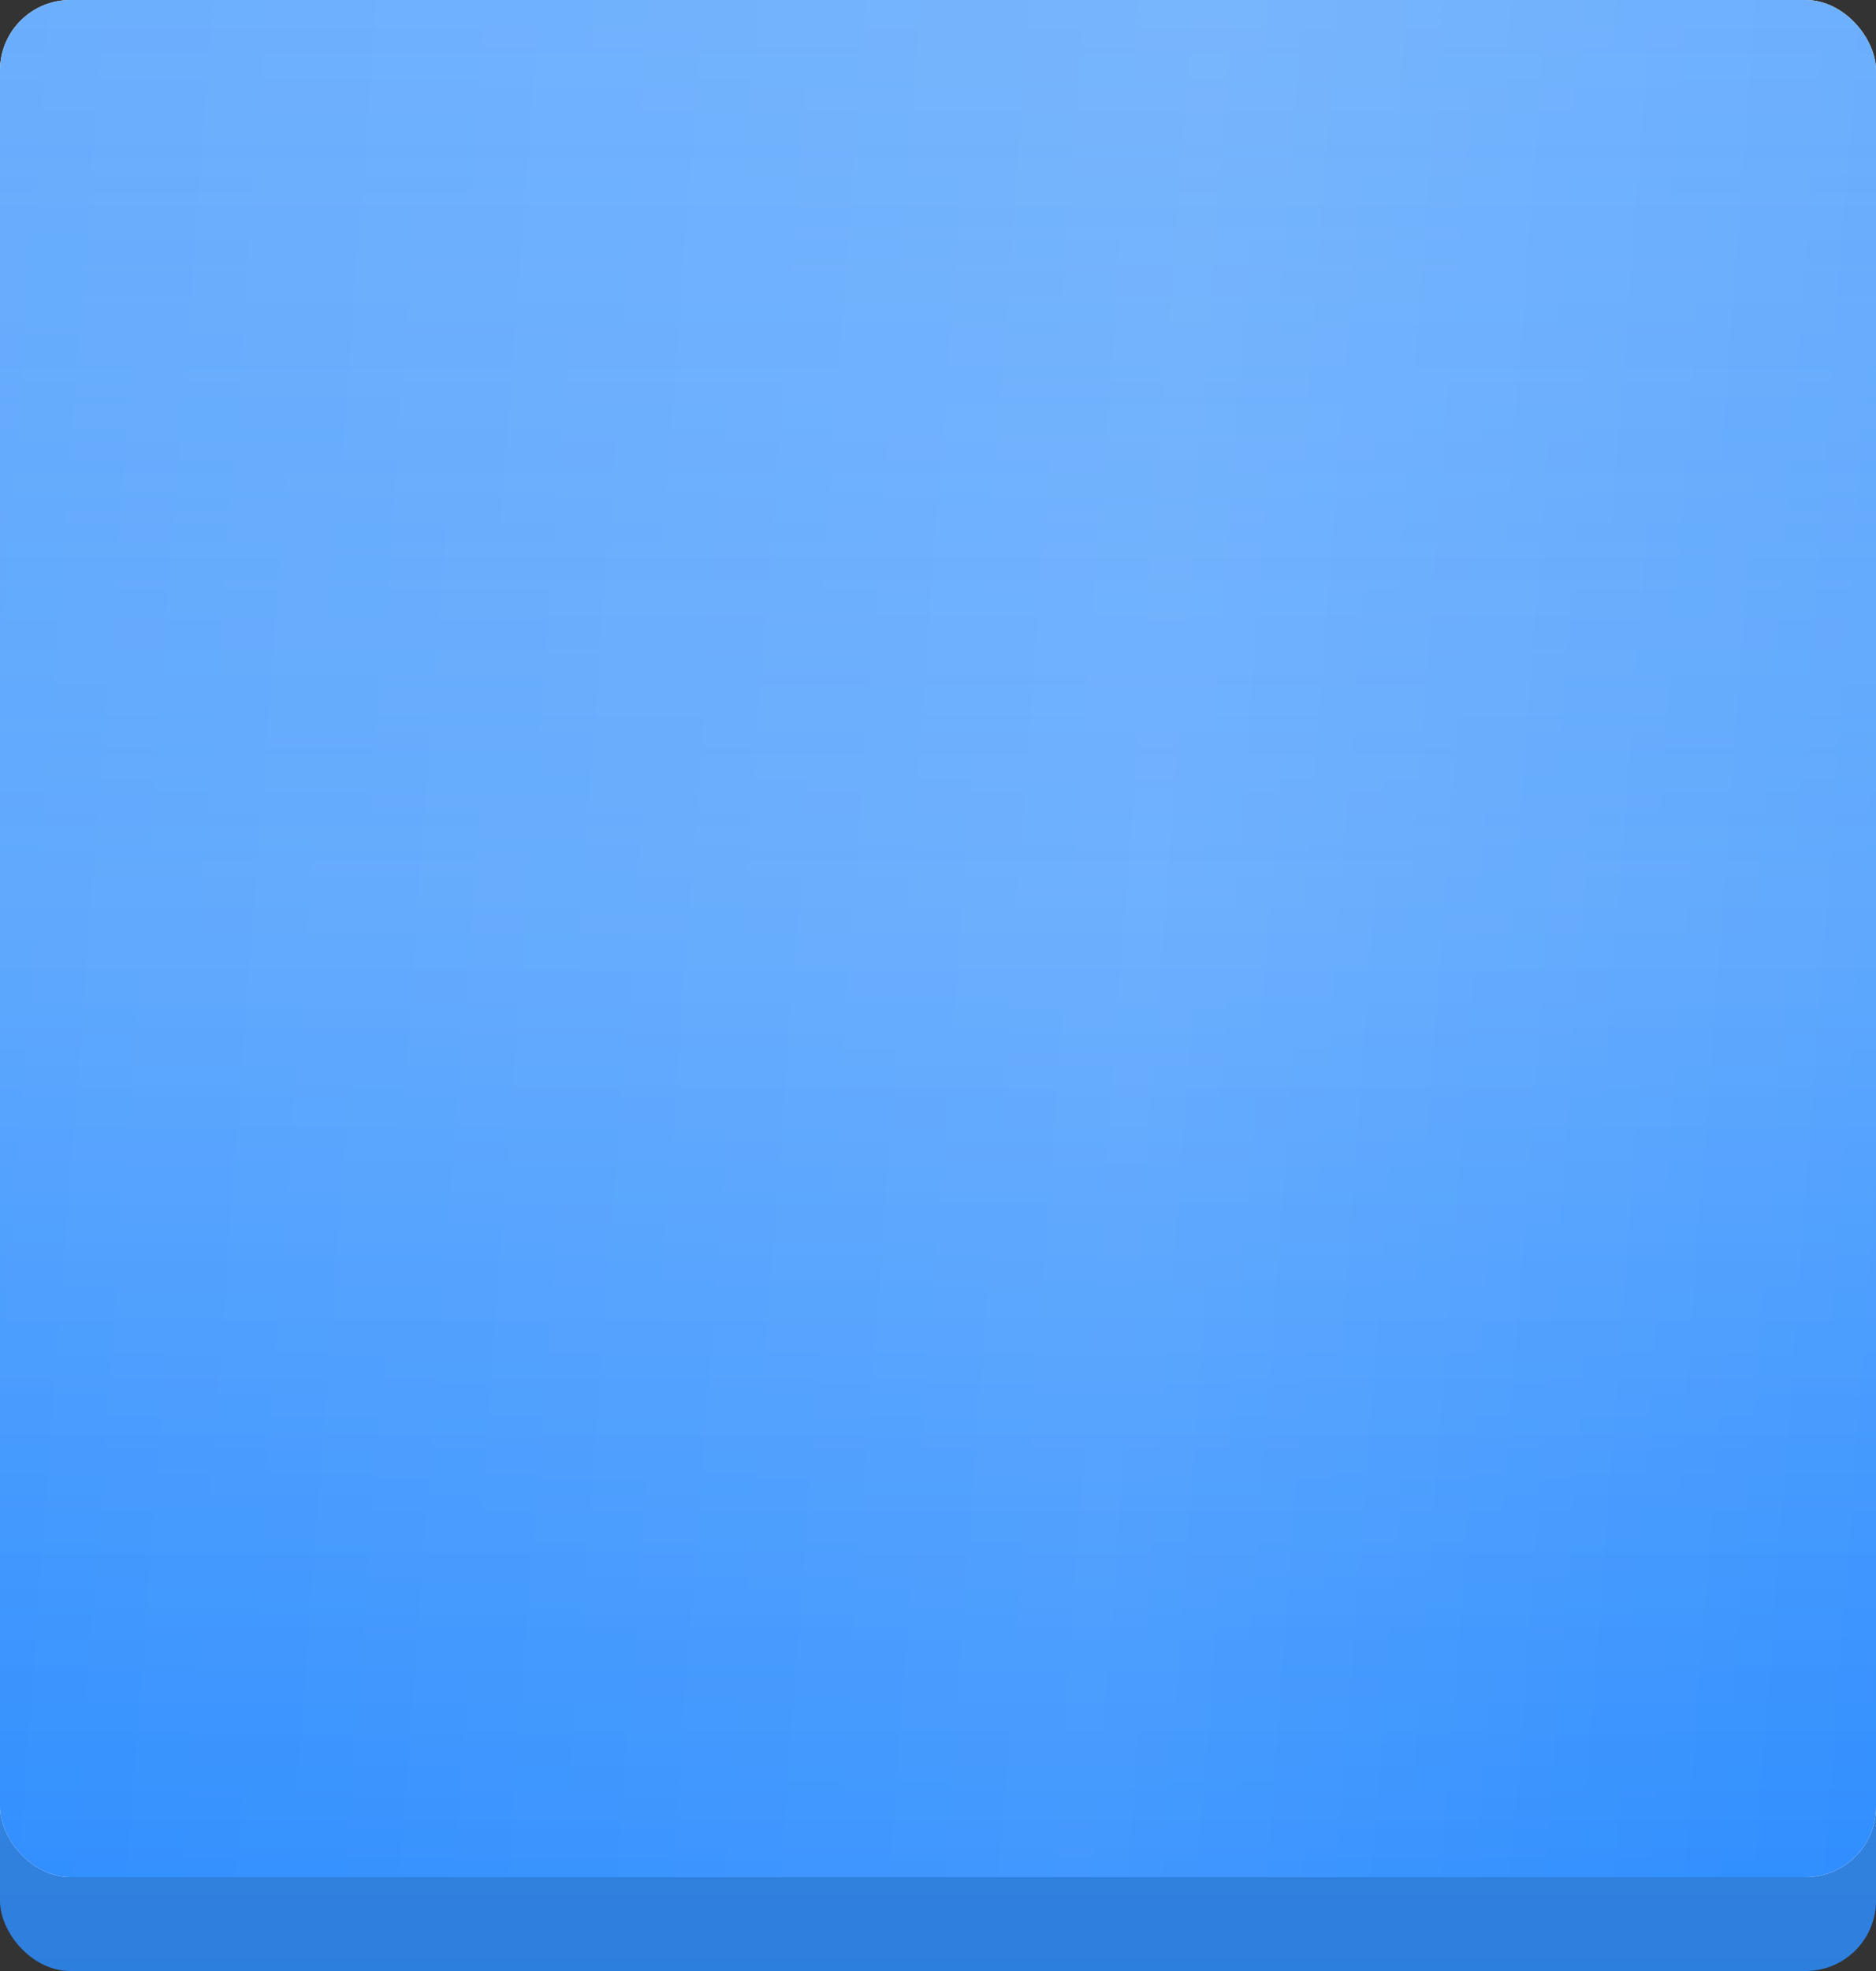 <?xml version="1.0" encoding="UTF-8"?> <svg xmlns="http://www.w3.org/2000/svg" width="80" height="84" viewBox="0 0 80 84" fill="none"><rect x="0" y="0" width="80" height="84" fill="#333333" stroke="none"/> <rect y="14" width="80" height="70" rx="3" fill="url(#paint0_linear_637_5738)"></rect> <rect y="14" width="80" height="70" rx="3" fill="#251C09" fill-opacity="0.13"></rect> <rect width="80" height="80" rx="3" fill="white"></rect> <rect width="80" height="80" rx="3" fill="url(#paint1_linear_637_5738)" fill-opacity="0.2"></rect> <rect width="80" height="80" rx="3" fill="url(#paint2_linear_637_5738)"></rect> <rect width="80" height="80" rx="3" fill="url(#paint3_linear_637_5738)" fill-opacity="0.09"></rect> <rect width="80" height="80" rx="3" fill="url(#paint4_linear_637_5738)" fill-opacity="0.1"></rect> <defs> <linearGradient id="paint0_linear_637_5738" x1="40" y1="14" x2="40" y2="84" gradientUnits="userSpaceOnUse"> <stop stop-color="#6AAEFD"></stop> <stop offset="1" stop-color="#2F8EFE"></stop> </linearGradient> <linearGradient id="paint1_linear_637_5738" x1="0" y1="0" x2="80" y2="80" gradientUnits="userSpaceOnUse"> <stop stop-color="white" stop-opacity="0.55"></stop> <stop offset="0.482" stop-color="#7E7E7E" stop-opacity="0.35"></stop> <stop offset="1" stop-color="white" stop-opacity="0.55"></stop> </linearGradient> <linearGradient id="paint2_linear_637_5738" x1="40" y1="0" x2="40" y2="80" gradientUnits="userSpaceOnUse"> <stop stop-color="#6AAEFD"></stop> <stop offset="1" stop-color="#2F8EFE"></stop> </linearGradient> <linearGradient id="paint3_linear_637_5738" x1="80" y1="80" x2="-6.874" y2="73.484" gradientUnits="userSpaceOnUse"> <stop stop-color="white" stop-opacity="0"></stop> <stop offset="0.39" stop-color="white"></stop> <stop offset="1" stop-color="white" stop-opacity="0"></stop> </linearGradient> <linearGradient id="paint4_linear_637_5738" x1="40" y1="0" x2="40" y2="80" gradientUnits="userSpaceOnUse"> <stop stop-color="white" stop-opacity="0"></stop> <stop offset="0.477" stop-color="white"></stop> <stop offset="1" stop-color="white" stop-opacity="0"></stop> </linearGradient> </defs> </svg> 